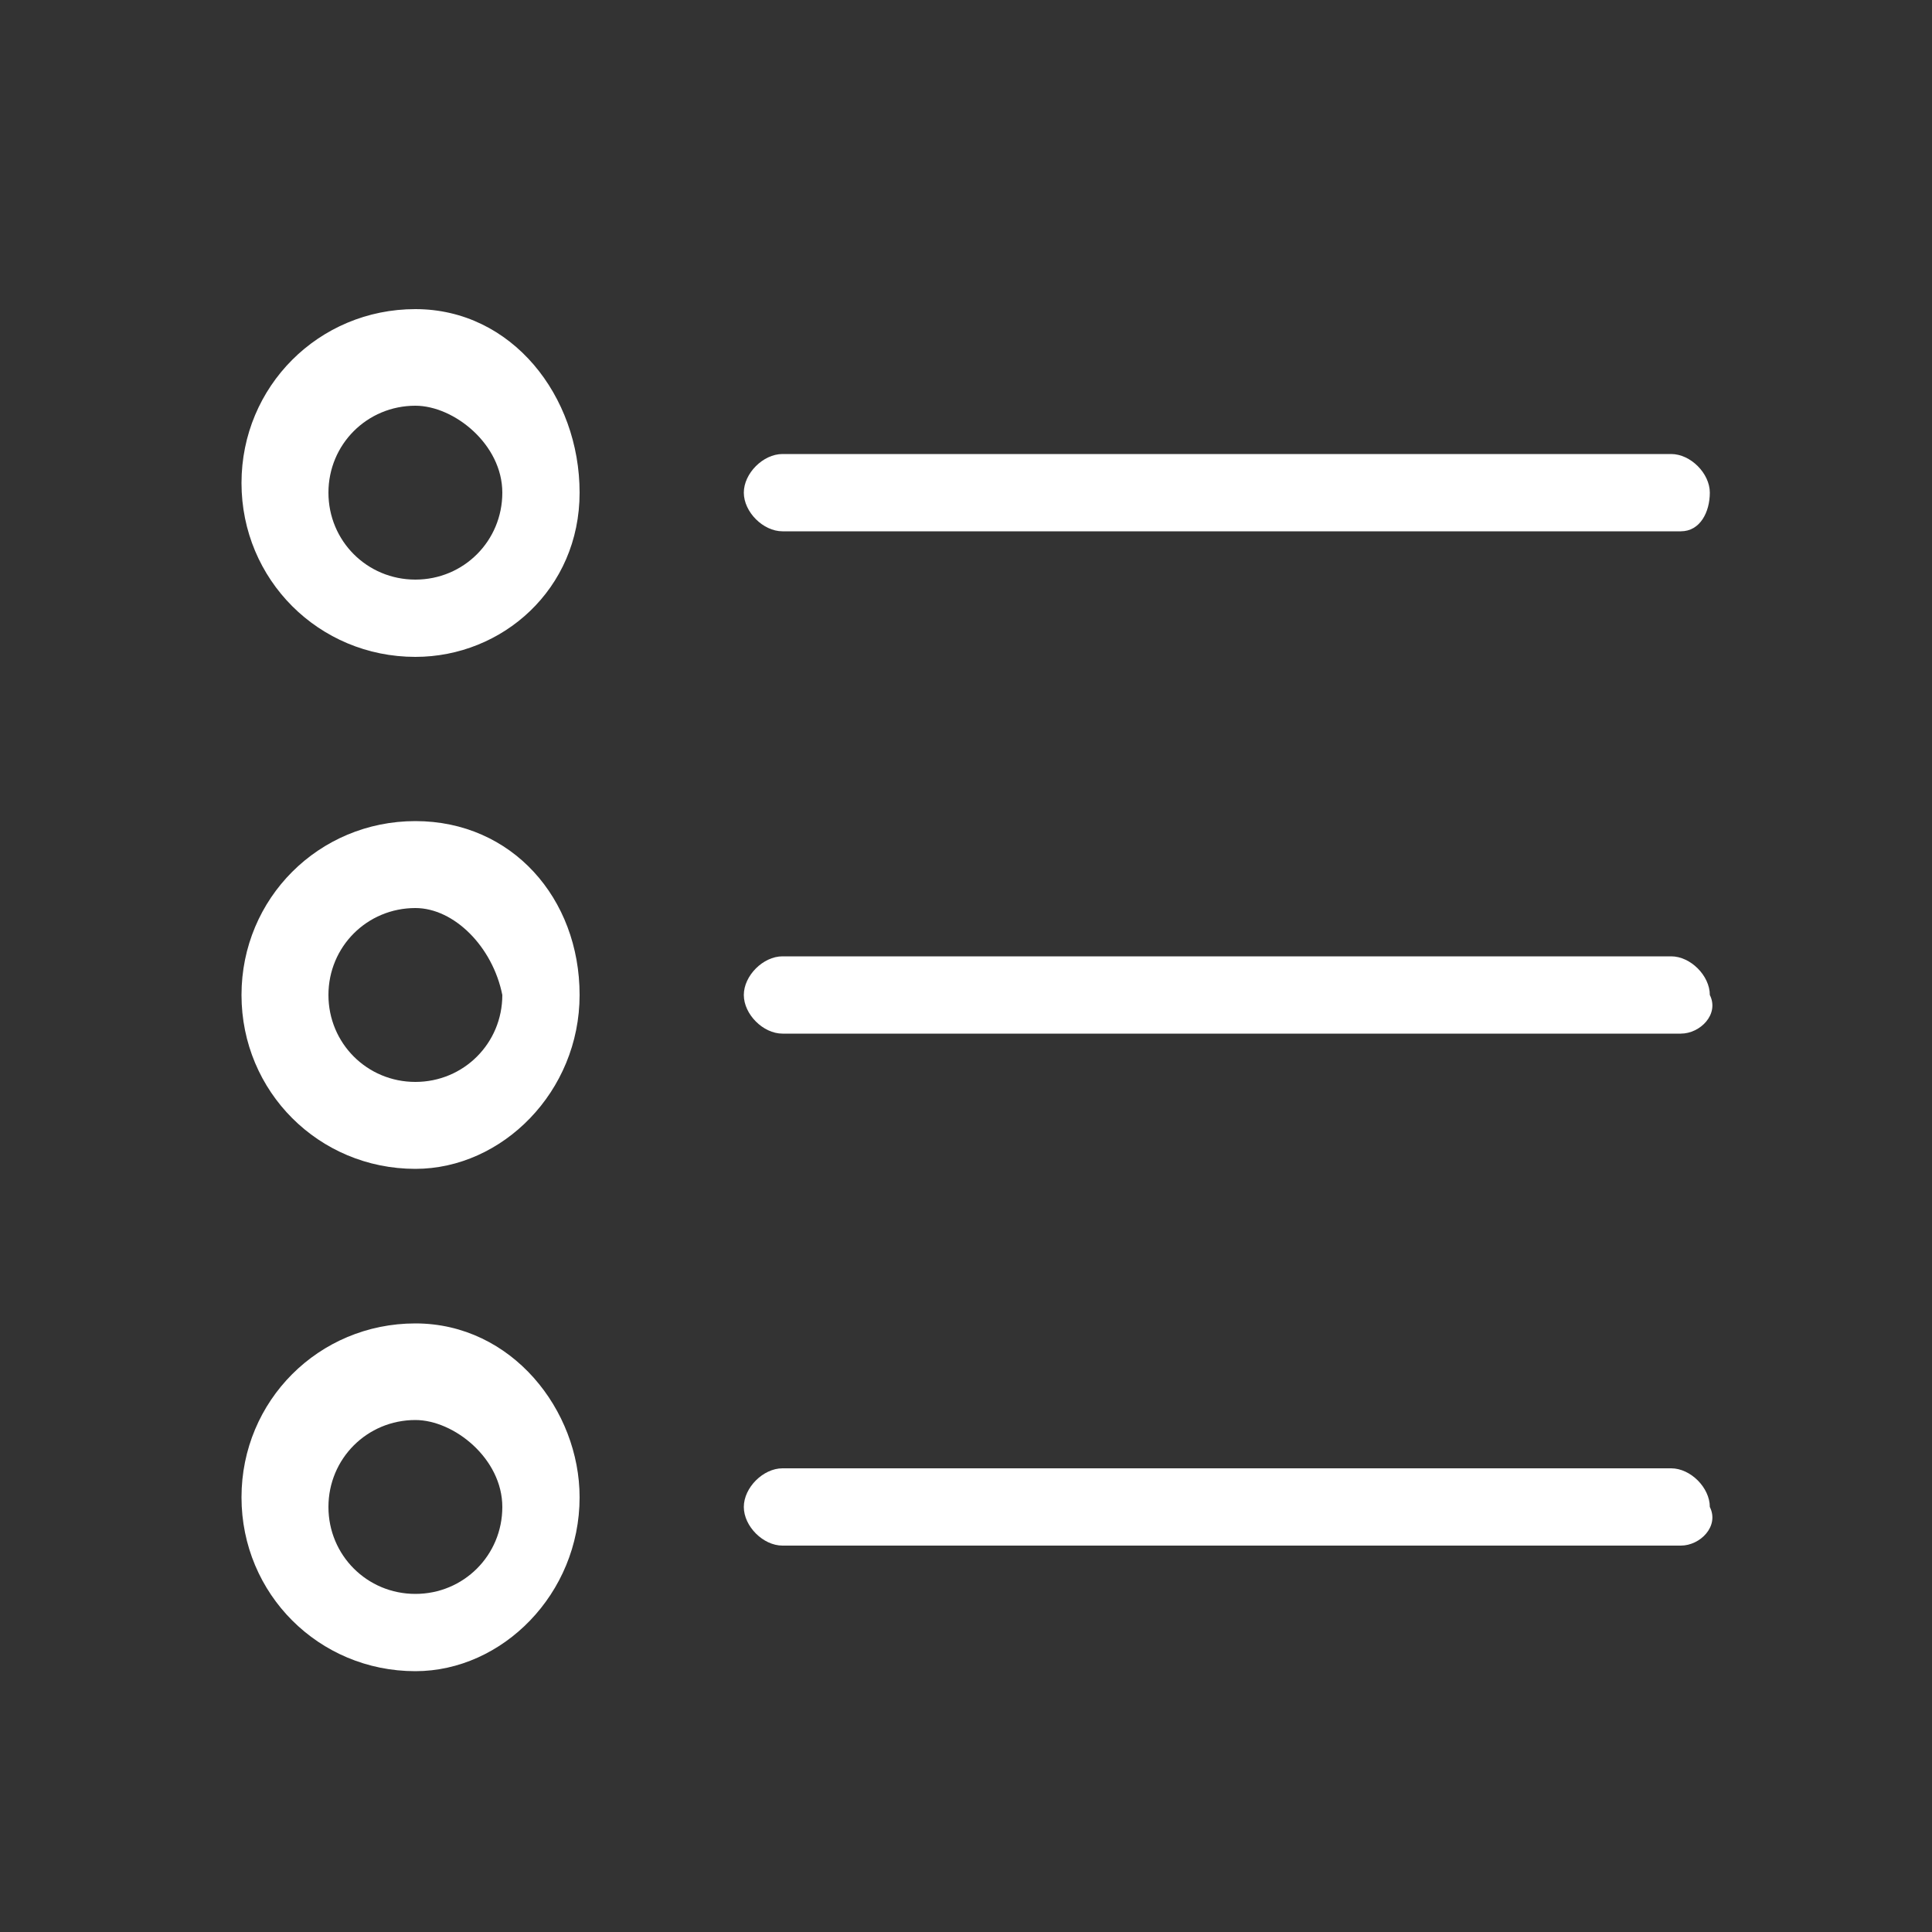 <?xml version="1.0" encoding="utf-8"?>
<!-- Generator: Adobe Illustrator 18.0.0, SVG Export Plug-In . SVG Version: 6.00 Build 0)  -->
<!DOCTYPE svg PUBLIC "-//W3C//DTD SVG 1.1//EN" "http://www.w3.org/Graphics/SVG/1.1/DTD/svg11.dtd">
<svg version="1.1" id="Calque_1" xmlns="http://www.w3.org/2000/svg" xmlns:xlink="http://www.w3.org/1999/xlink" x="0px" y="0px"
	 viewBox="0 0 20 20" enable-background="new 0 0 20 20" xml:space="preserve">
<rect x="0" y="0" width="20" height="20" fill="#333333" stroke="none"/>
<g>
	<path fill="#FFFFFF" d="M4.3,6.8c-1,0-1.8-0.8-1.8-1.8s0.8-1.8,1.8-1.8S6,4.1,6,5.1S5.2,6.8,4.3,6.8z M4.3,4.2
		c-0.5,0-0.9,0.4-0.9,0.9s0.4,0.9,0.9,0.9c0.5,0,0.9-0.4,0.9-0.9S4.7,4.2,4.3,4.2z"/>
	<path fill="#FFFFFF" d="M17.4,5.5H8.1c-0.2,0-0.4-0.2-0.4-0.4s0.2-0.4,0.4-0.4h9.2c0.2,0,0.4,0.2,0.4,0.4S17.6,5.5,17.4,5.5z"/>
	<path fill="#FFFFFF" d="M4.3,12.1c-1,0-1.8-0.8-1.8-1.8s0.8-1.8,1.8-1.8S6,9.3,6,10.3S5.2,12.1,4.3,12.1z M4.3,9.4
		c-0.5,0-0.9,0.4-0.9,0.9c0,0.5,0.4,0.9,0.9,0.9c0.5,0,0.9-0.4,0.9-0.9C5.1,9.8,4.7,9.4,4.3,9.4z"/>
	<path fill="#FFFFFF" d="M17.4,10.7H8.1c-0.2,0-0.4-0.2-0.4-0.4c0-0.2,0.2-0.4,0.4-0.4h9.2c0.2,0,0.4,0.2,0.4,0.4
		C17.8,10.5,17.6,10.7,17.4,10.7z"/>
	<path fill="#FFFFFF" d="M4.3,17.3c-1,0-1.8-0.8-1.8-1.8s0.8-1.8,1.8-1.8S6,14.6,6,15.5C6,16.5,5.2,17.3,4.3,17.3z M4.3,14.7
		c-0.5,0-0.9,0.4-0.9,0.9s0.4,0.9,0.9,0.9c0.5,0,0.9-0.4,0.9-0.9S4.7,14.7,4.3,14.7z"/>
	<path fill="#FFFFFF" d="M17.4,16H8.1c-0.2,0-0.4-0.2-0.4-0.4c0-0.2,0.2-0.4,0.4-0.4h9.2c0.2,0,0.4,0.2,0.4,0.4
		C17.8,15.8,17.6,16,17.4,16z"/>
</g>
</svg>
